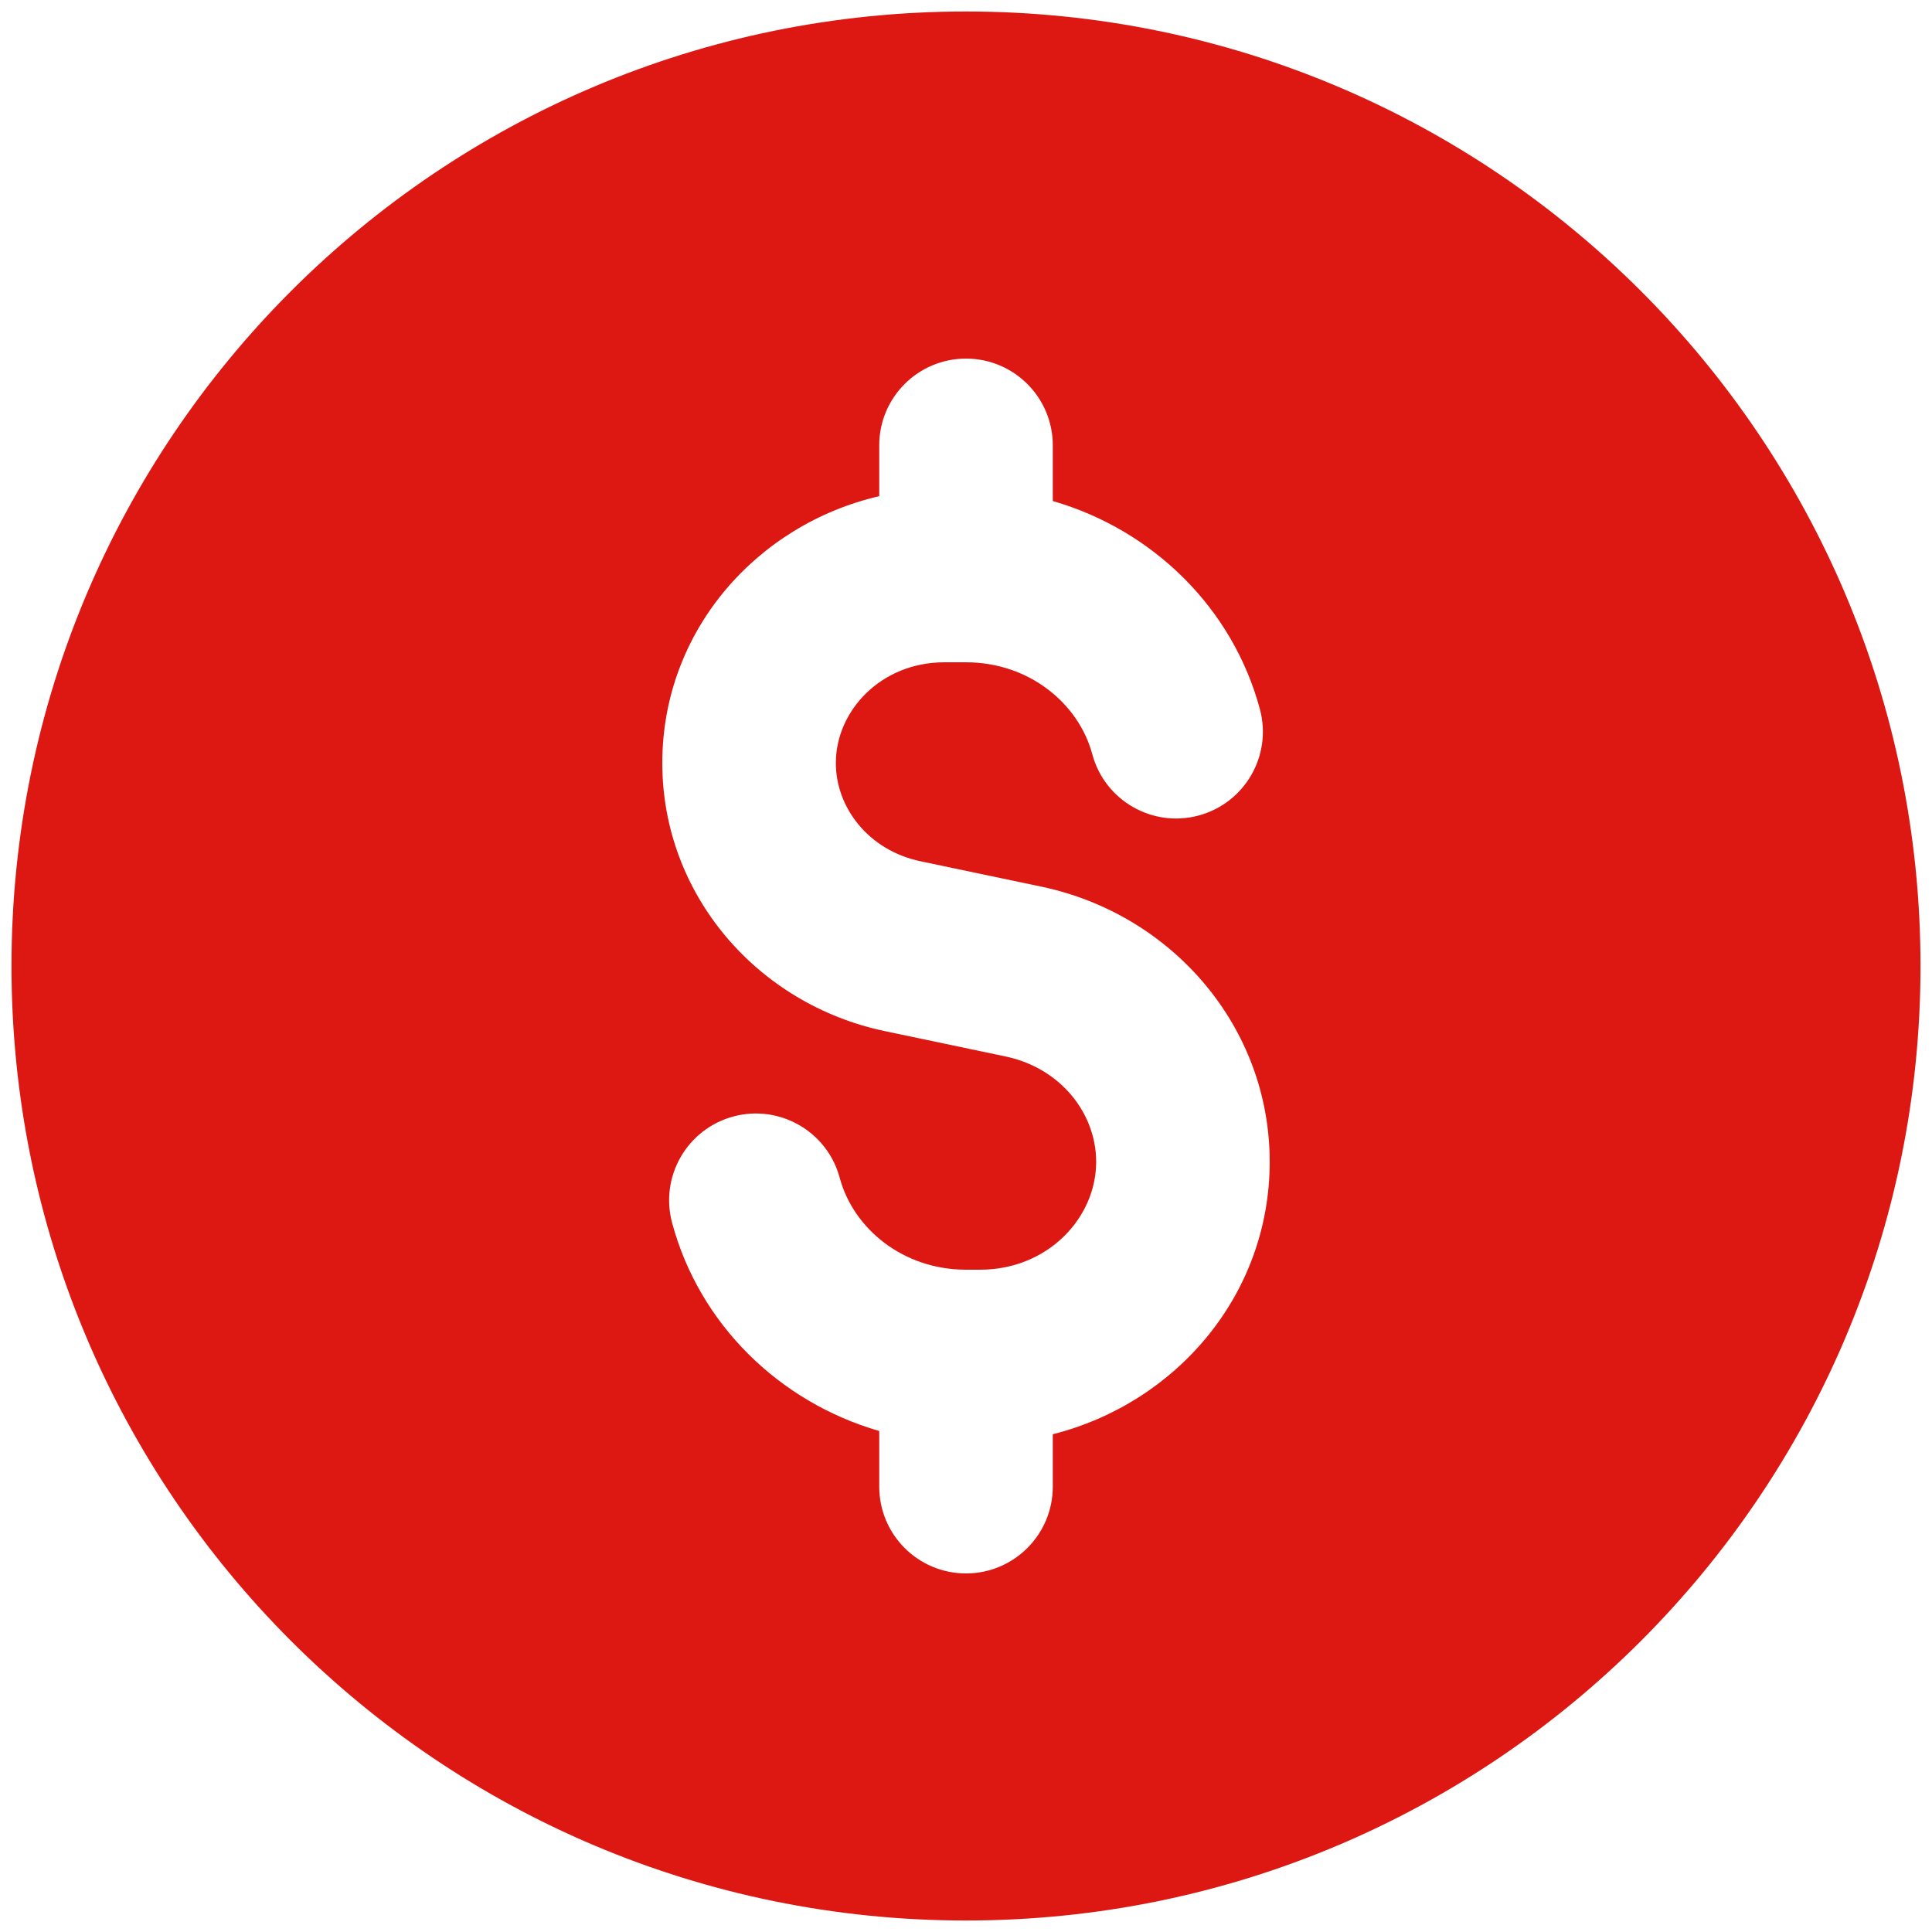 <svg width="77" height="77" viewBox="0 0 77 77" fill="none" xmlns="http://www.w3.org/2000/svg">
<path fill-rule="evenodd" clip-rule="evenodd" d="M38.5 76.542C59.51 76.542 76.542 59.51 76.542 38.5C76.542 17.49 59.51 0.458 38.5 0.458C17.49 0.458 0.458 17.49 0.458 38.5C0.458 59.51 17.49 76.542 38.5 76.542ZM41.959 17.75C41.959 15.84 40.41 14.292 38.5 14.292C36.59 14.292 35.042 15.84 35.042 17.75V19.775C30.161 20.904 26.396 25.145 26.396 30.41C26.396 35.651 30.183 40.028 35.264 41.095L40.079 42.106C42.282 42.569 43.688 44.385 43.688 46.303C43.688 48.547 41.751 50.604 39.062 50.604H38.5C35.989 50.604 34.01 48.965 33.467 46.942C32.972 45.097 31.076 44.003 29.231 44.497C27.386 44.992 26.292 46.888 26.786 48.733C27.866 52.762 31.045 55.876 35.042 57.033V59.25C35.042 61.16 36.59 62.709 38.5 62.709C40.41 62.709 41.959 61.16 41.959 59.25V57.162C46.859 55.925 50.604 51.621 50.604 46.303C50.604 40.926 46.72 36.433 41.501 35.337L36.686 34.326C34.62 33.892 33.313 32.193 33.313 30.41C33.313 28.325 35.115 26.396 37.638 26.396H38.5C41.011 26.396 42.991 28.035 43.533 30.058C44.028 31.903 45.925 32.998 47.769 32.503C49.614 32.008 50.708 30.112 50.214 28.267C49.134 24.239 45.955 21.124 41.959 19.968V17.75Z" fill="#DD1812"/>
</svg>

